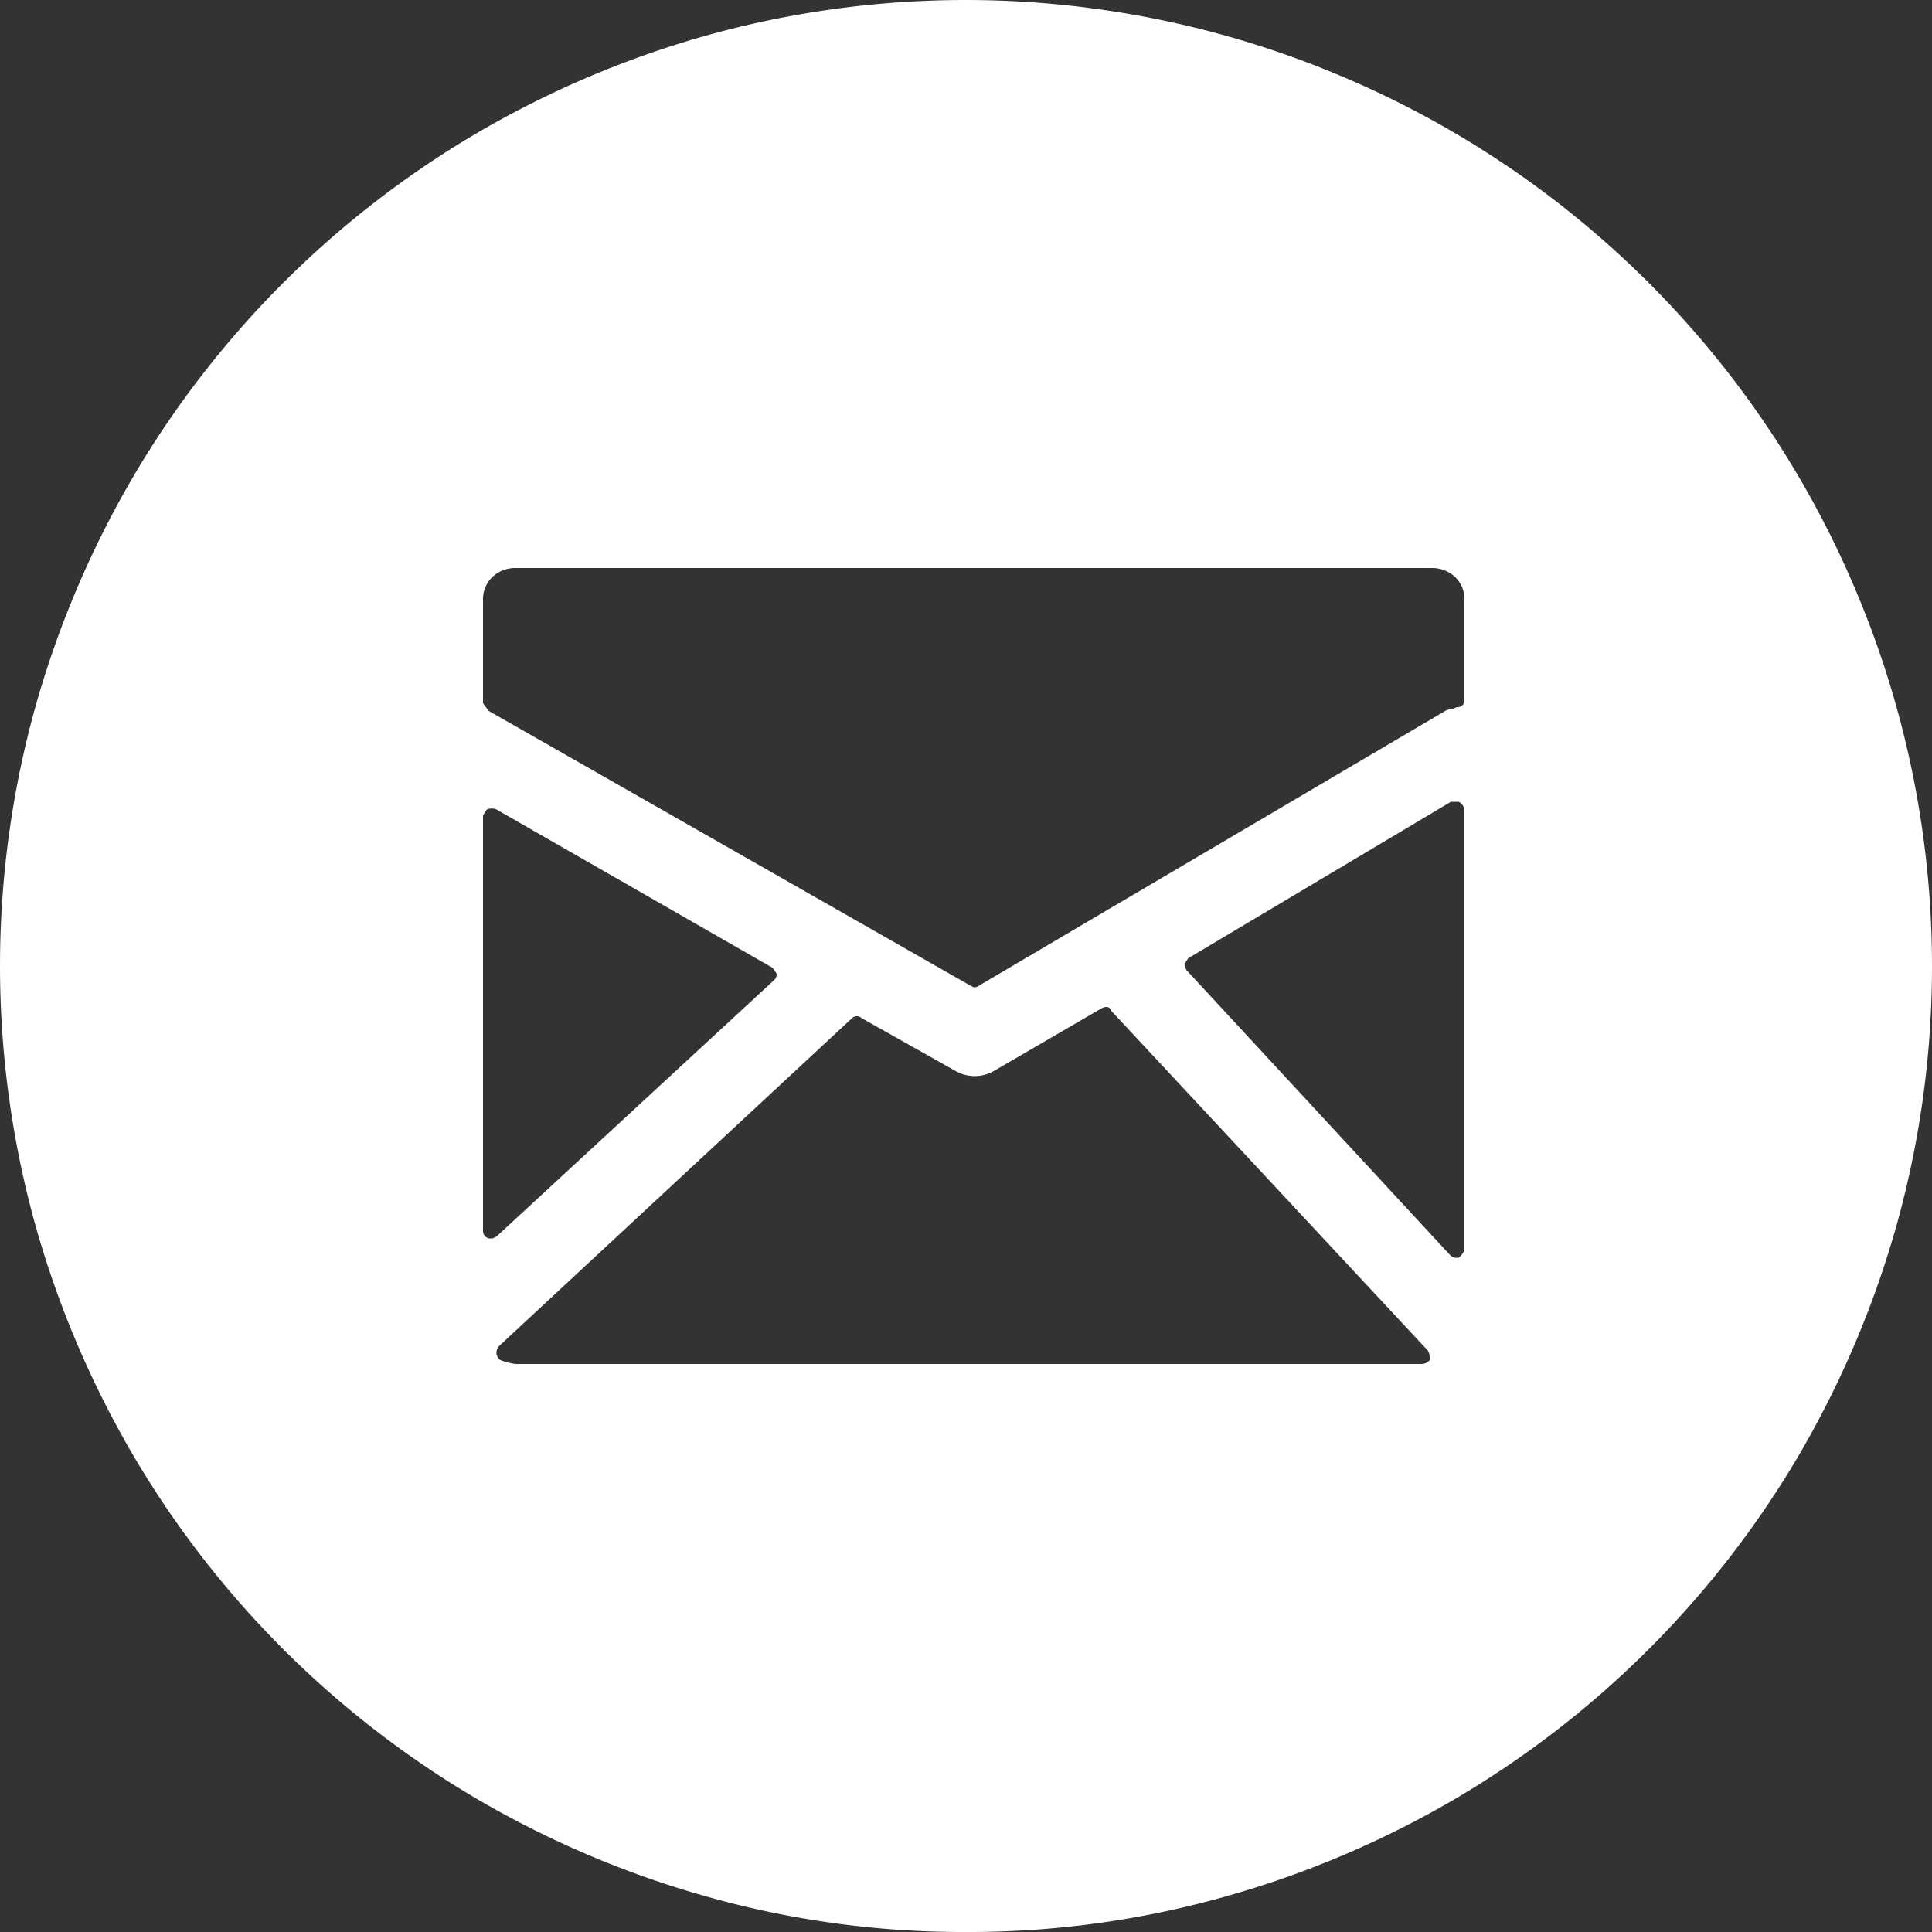 <svg xmlns="http://www.w3.org/2000/svg" preserveAspectRatio="none" width="20" height="20" viewBox="0 0 20 20"><rect x="0" y="0" width="20" height="20" fill="#333333" stroke="none"/><defs><style>.cls-1 { fill: #fff; fill-rule: evenodd; }</style></defs><path id="mail" class="cls-1" d="M10 20a9.766 9.766 0 0 1-2.66-.36 10.129 10.129 0 0 1-2.39-1.01 10.009 10.009 0 0 1-3.58-3.58 10.139 10.139 0 0 1-1.01-2.39 10.01 10.01 0 0 1 0-5.32 10.139 10.139 0 0 1 1.01-2.39 10.009 10.009 0 0 1 3.58-3.58 10.127 10.127 0 0 1 2.39-1.01 9.988 9.988 0 0 1 6.55.43 9.989 9.989 0 0 1 5.32 5.32 9.986 9.986 0 0 1 .43 6.55 10.151 10.151 0 0 1-1.01 2.39 10.008 10.008 0 0 1-3.58 3.58 10.131 10.131 0 0 1-2.39 1.01 9.767 9.767 0 0 1-2.66.36zm4.82-14.12h-9.48a.346.346 0 0 0-.24.09.319.319 0 0 0-.1.25v1.06l.06.08 4.98 2.84.04.02a.081.081 0 0 0 .06-.02l4.82-2.84a.152.152 0 0 1 .06-.02.158.158 0 0 0 .06-.02.071.071 0 0 0 .08-.08v-1.02a.319.319 0 0 0-.1-.25.346.346 0 0 0-.24-.09zm-6.8 4.26a.081.081 0 0 0 .02-.06l-.04-.06-2.86-1.64a.128.128 0 0 0-.1 0l-.04.06v4.3a.079.079 0 0 0 .06.08h.04l.04-.02zm3.48.32c-.013-.04-.047-.047-.1-.02l-1.1.64a.4.4 0 0 1-.42 0l-.96-.54a.072.072 0 0 0-.1 0l-3.66 3.4a.116.116 0 0 0-.02.08.111.111 0 0 0 .04.06.651.651 0 0 0 .16.04h9.38a.115.115 0 0 0 .08-.04.158.158 0 0 0-.02-.1zm3.6-2.16h-.08l-2.72 1.62-.04.06.02.06 2.72 2.94a.112.112 0 0 0 .06.04h.04a.189.189 0 0 0 .06-.08v-4.56a.108.108 0 0 0-.06-.08z"/></svg>
